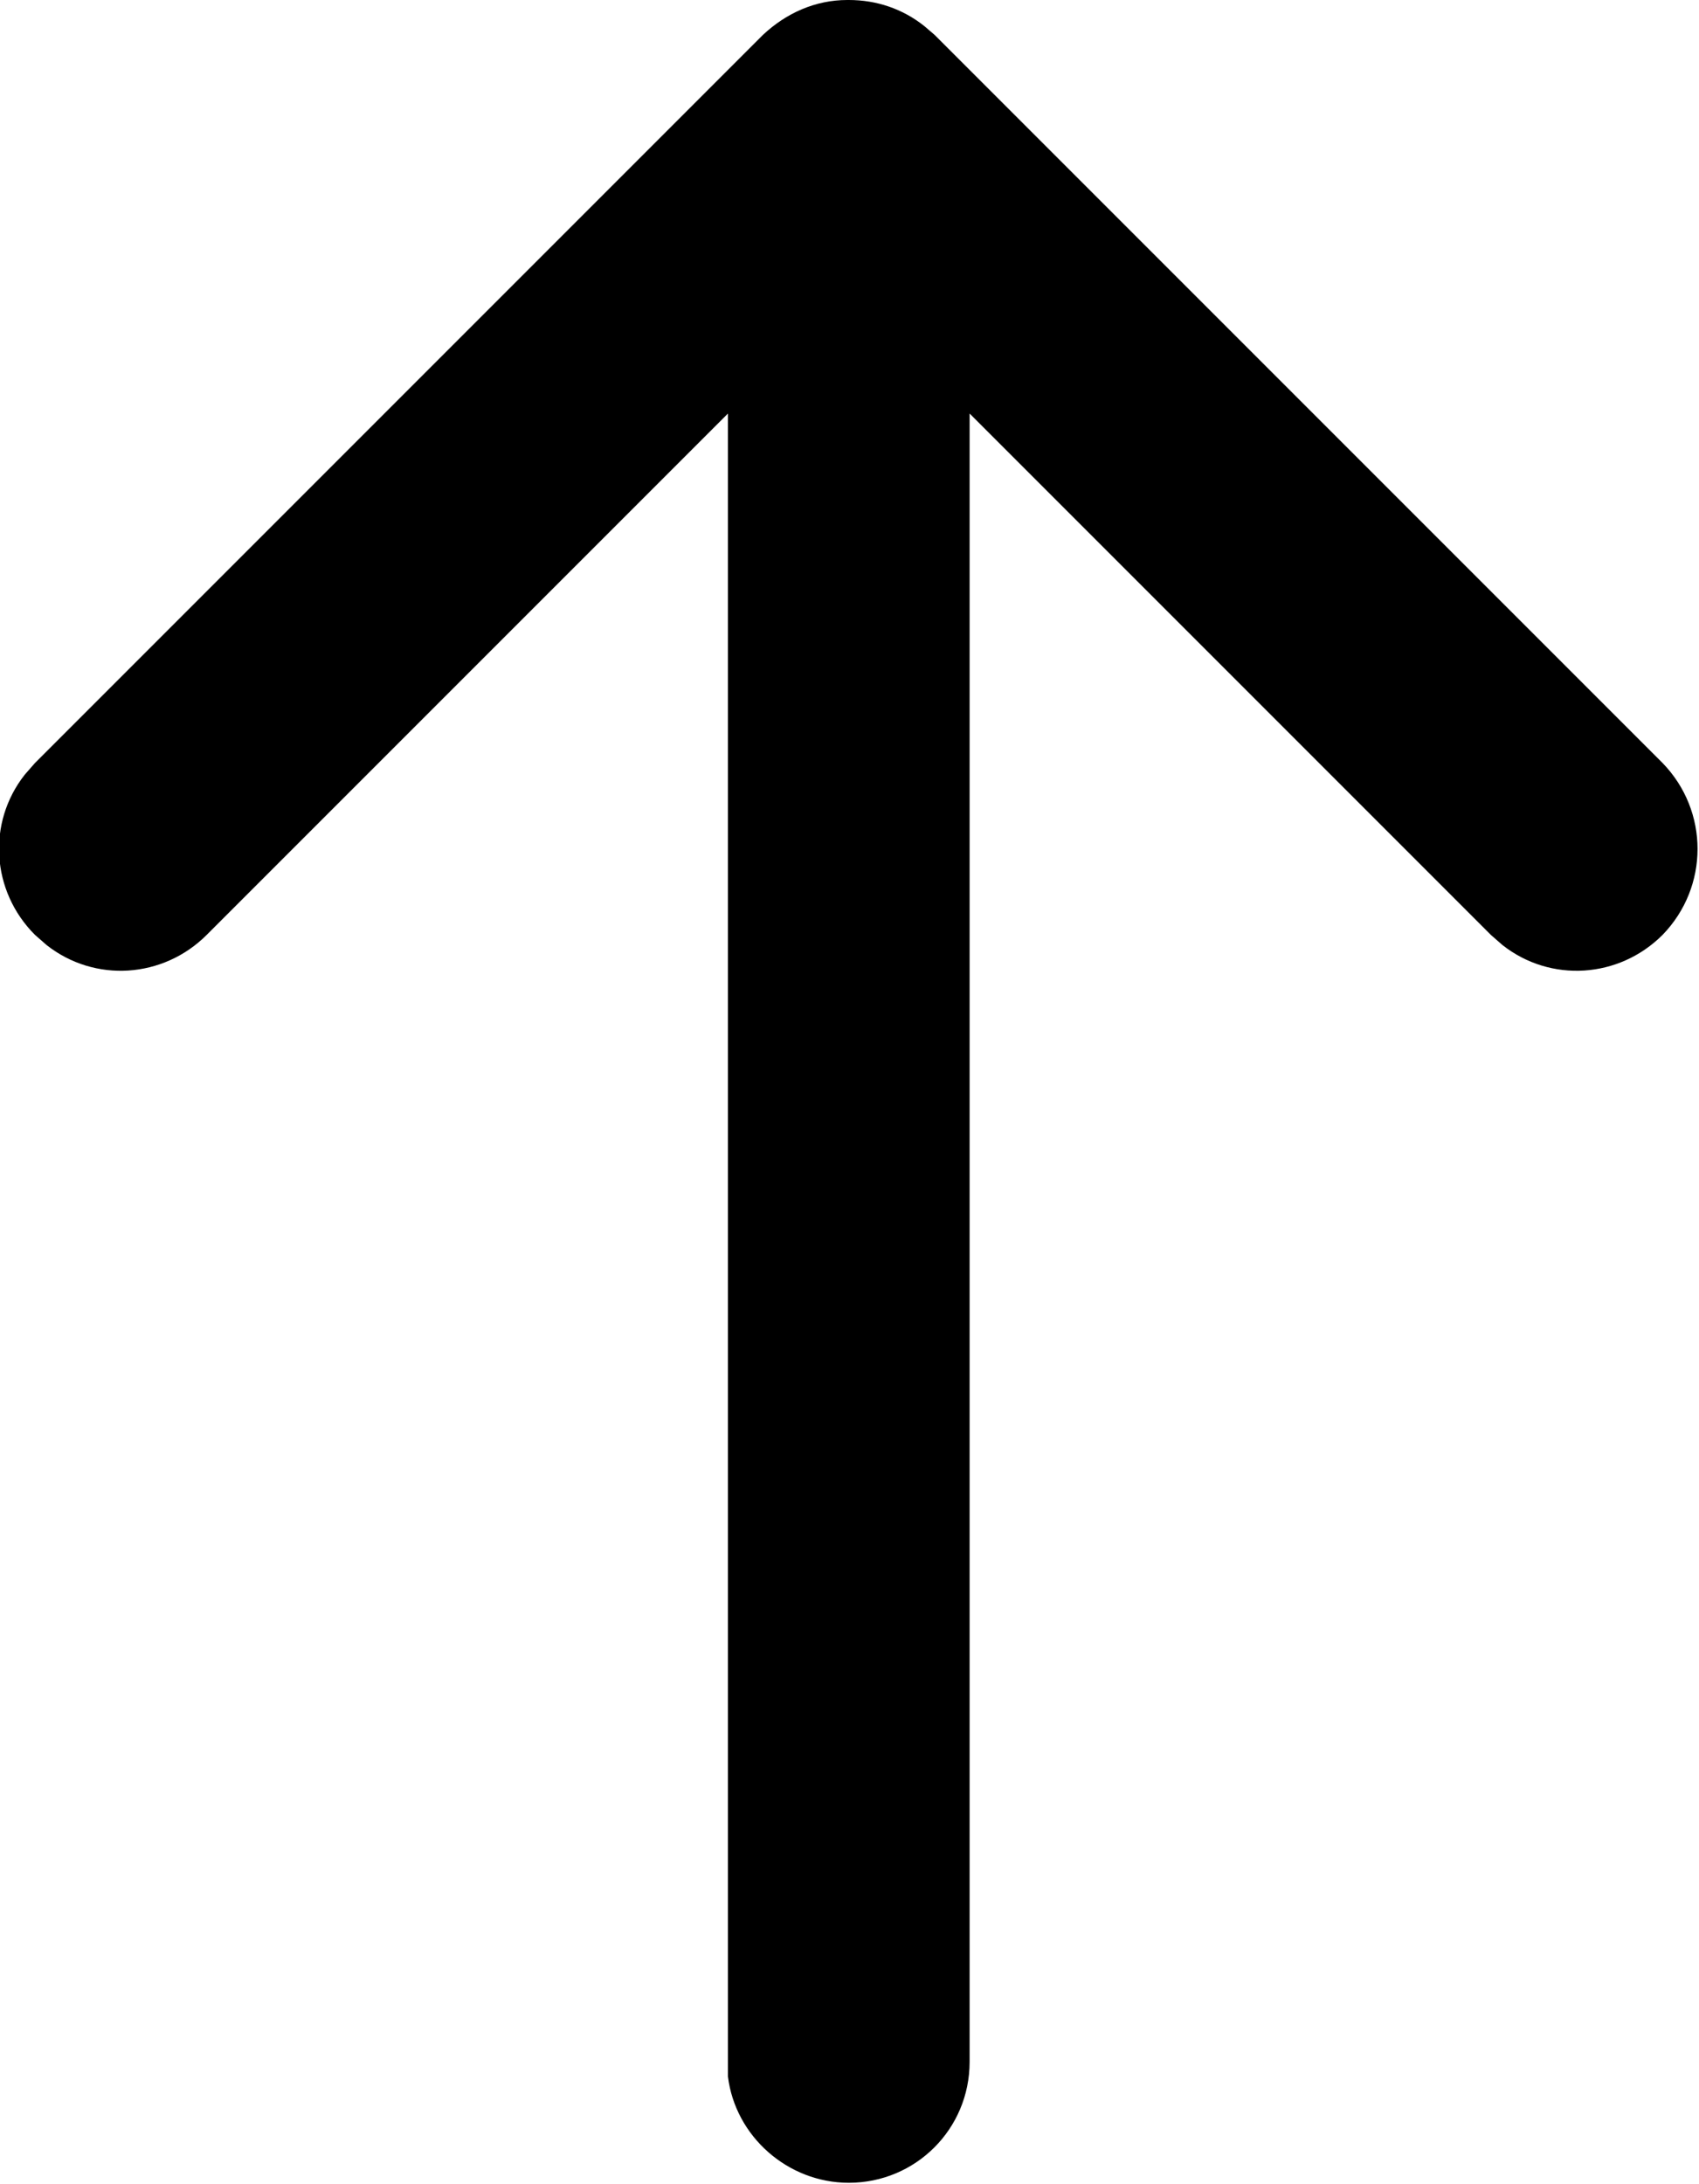 <?xml version="1.0" encoding="UTF-8"?>
<svg xmlns="http://www.w3.org/2000/svg" version="1.1" viewBox="0 0 116.7 150">
  <!-- Generator: Adobe Illustrator 28.6.0, SVG Export Plug-In . SVG Version: 1.2.0 Build 709)  -->
  <g>
    <g id="_图层_1" data-name="图层_1">
      <path d="M58.3,0h.2c.2,0,.4,0,.6,0h-.8c1.9,0,3.7.6,5.2,1.8l.7.6,50,50c3.2,3.3,3.2,8.5,0,11.8-3,3-7.7,3.3-11,.7l-.8-.7-35.8-35.8v113.2c0,4.6-3.7,8.3-8.3,8.3-4.2,0-7.8-3.2-8.3-7.3v-1c0,0,0-113.2,0-113.2L14.2,64.2c-3,3-7.7,3.3-11,.7l-.8-.7c-3-3-3.3-7.7-.7-11l.7-.8L52.4,2.4l.7-.6h0c0,0-.7.6-.7.6C54,.9,56,0,58.2,0h.2Z"/>
    </g>
  </g>
</svg>